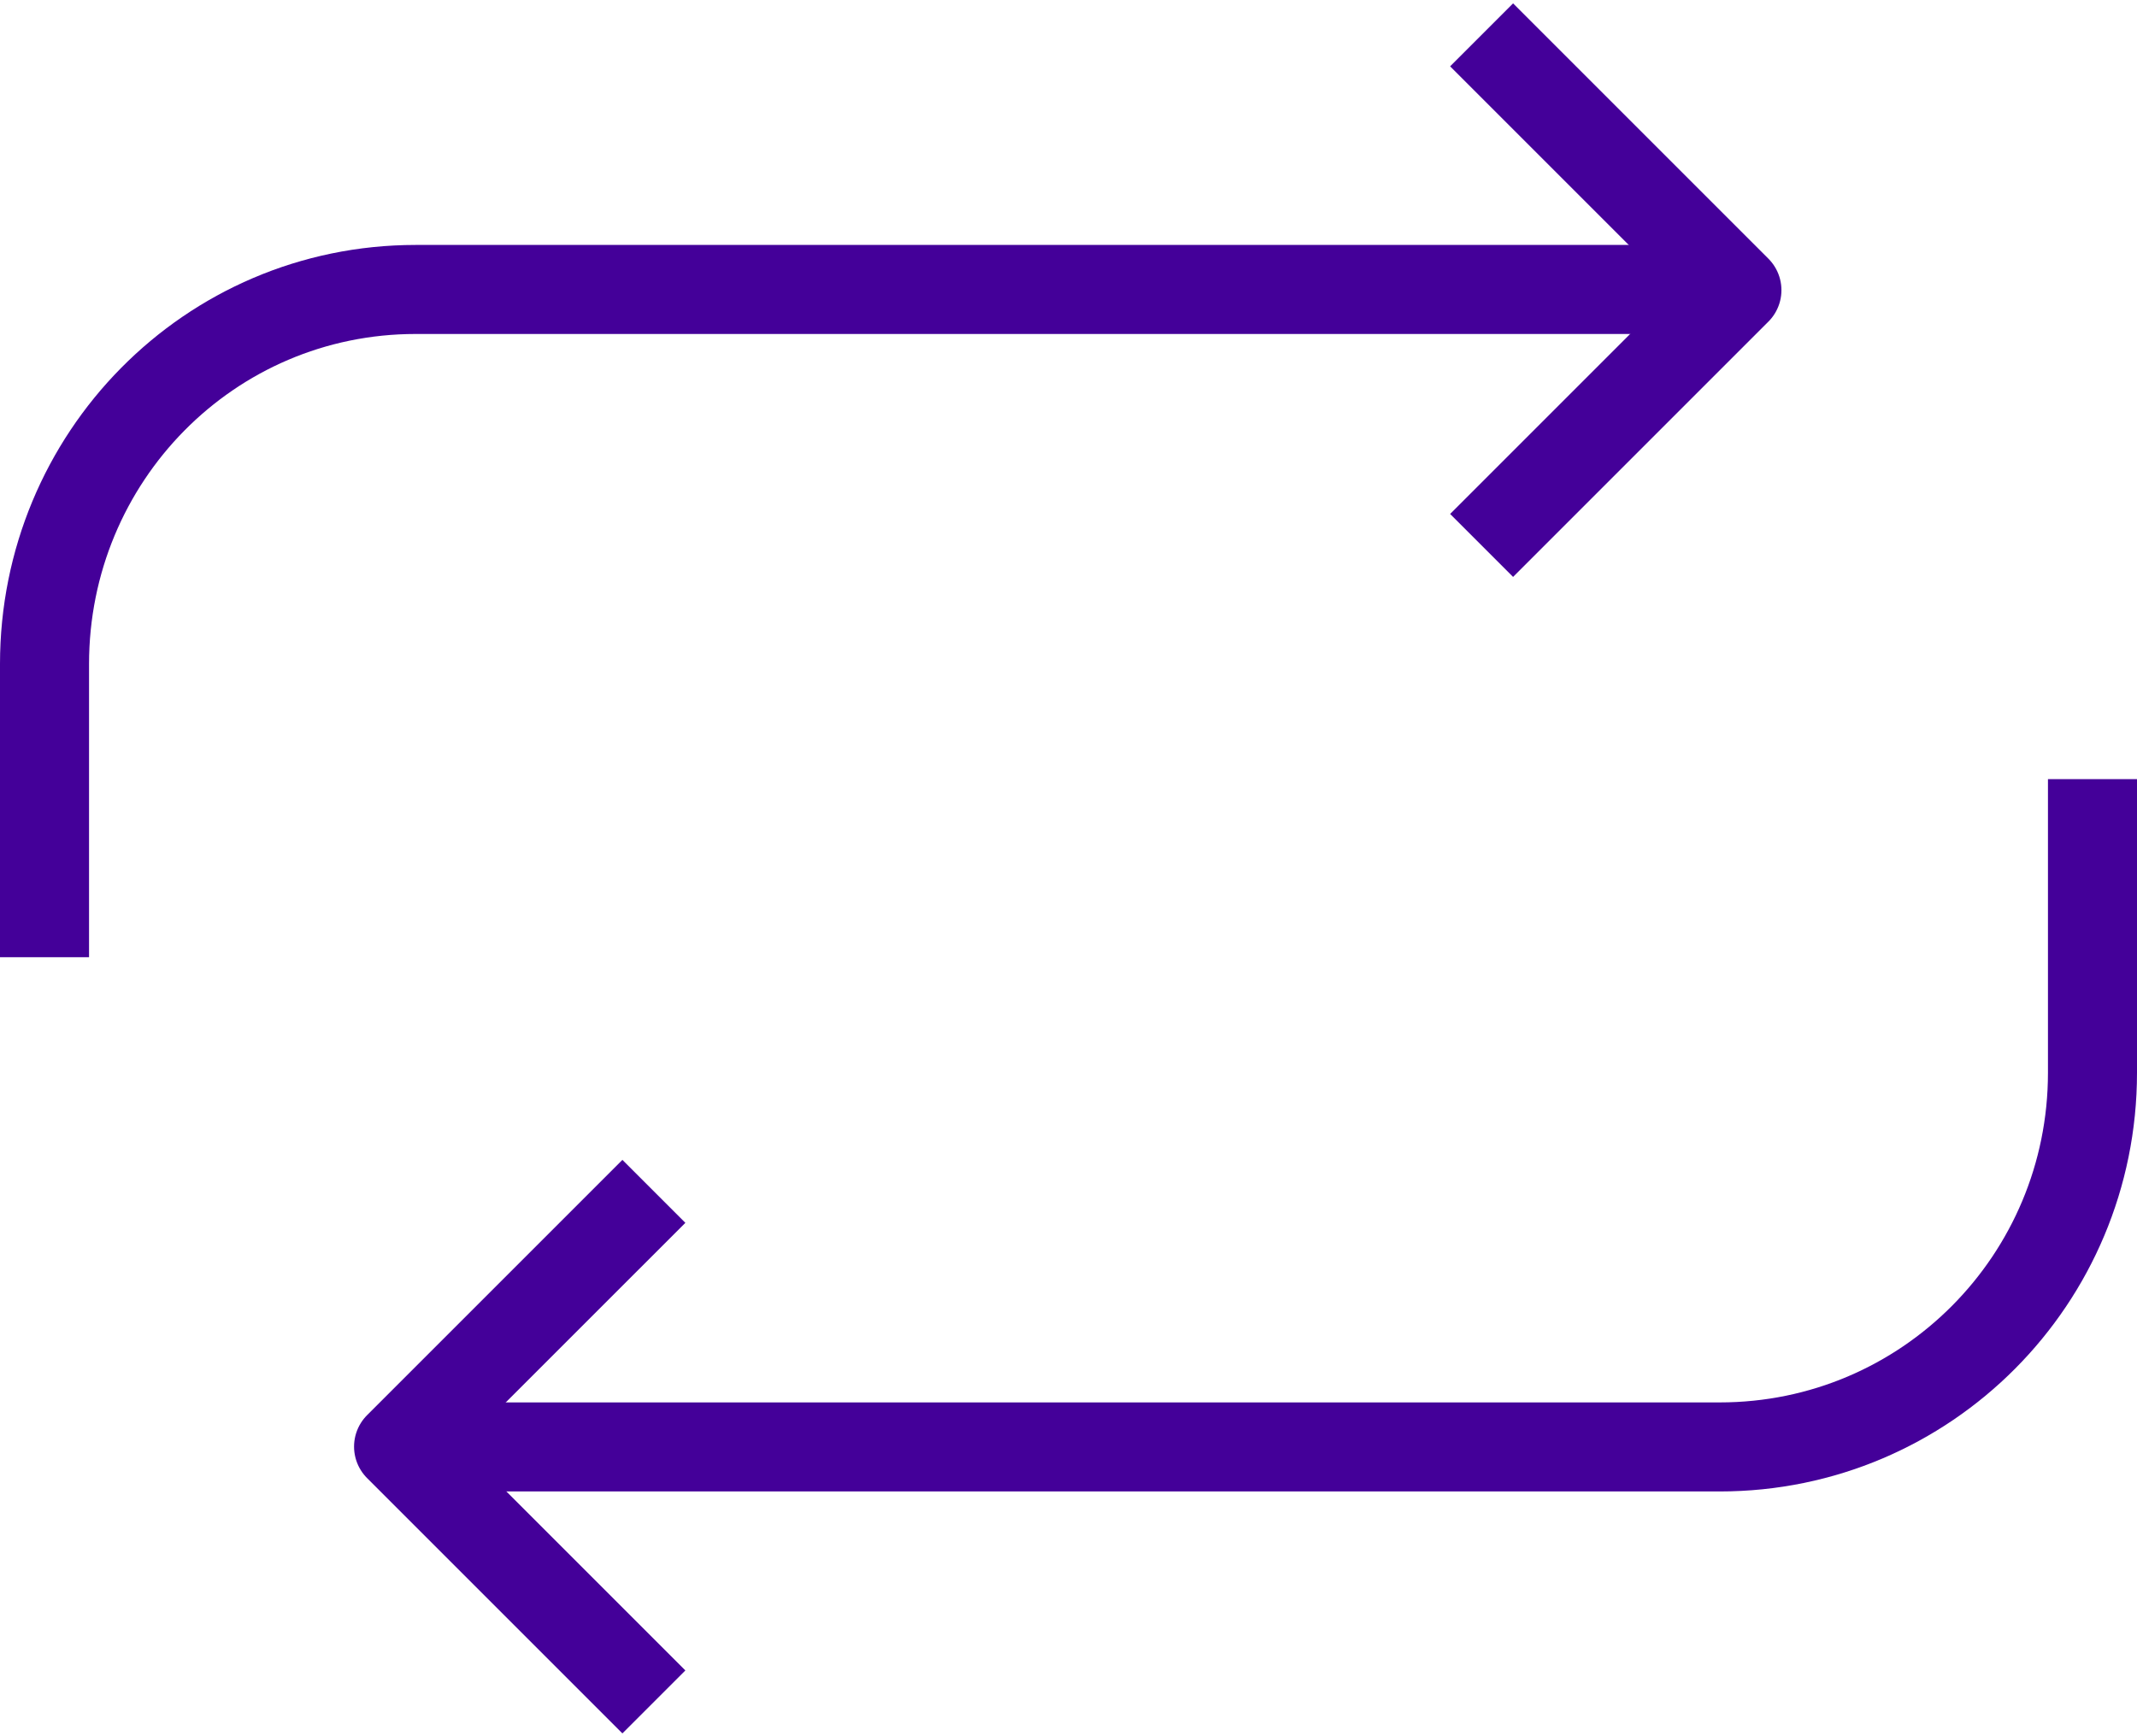 <?xml version="1.0" encoding="UTF-8"?>
<svg width="96px" height="78px" viewBox="0 0 96 78" version="1.1" xmlns="http://www.w3.org/2000/svg" xmlns:xlink="http://www.w3.org/1999/xlink">
    <!-- Generator: Sketch 49.3 (51167) - http://www.bohemiancoding.com/sketch -->
    <title>icon-arrowsrepeat</title>
    <desc>Created with Sketch.</desc>
    <defs></defs>
    <g id="Icons" stroke="none" stroke-width="1" fill="none" fill-rule="evenodd">
        <g id="new-icons" transform="translate(-1572, -1644)">
            <g id="icon-arrowsrepeat" transform="translate(1572, 1635)">
                <g id="Group" transform="translate(2, 10)" stroke="#440099" stroke-linejoin="round" stroke-width="4">
                    <polyline id="Shape" points="64.558 0.566 76.027 12.035 64.558 23.504"></polyline>
                    <path d="M0,42.004 L0,28.831 C0,19.556 7.401,12.004 16.677,12.004 L76.027,12.004" id="Shape"></path>
                    <polyline id="Shape" points="27.374 75.459 15.905 63.99 27.374 52.522"></polyline>
                    <path d="M92,34.004 L92,47.194 C92,56.47 84.531,64.004 75.255,64.004 L15.905,64.004" id="Shape"></path>
                </g>
                <rect id="Rectangle-path" x="0" y="0.004" width="96" height="96"></rect>
            </g>
        </g>
    </g>
</svg>